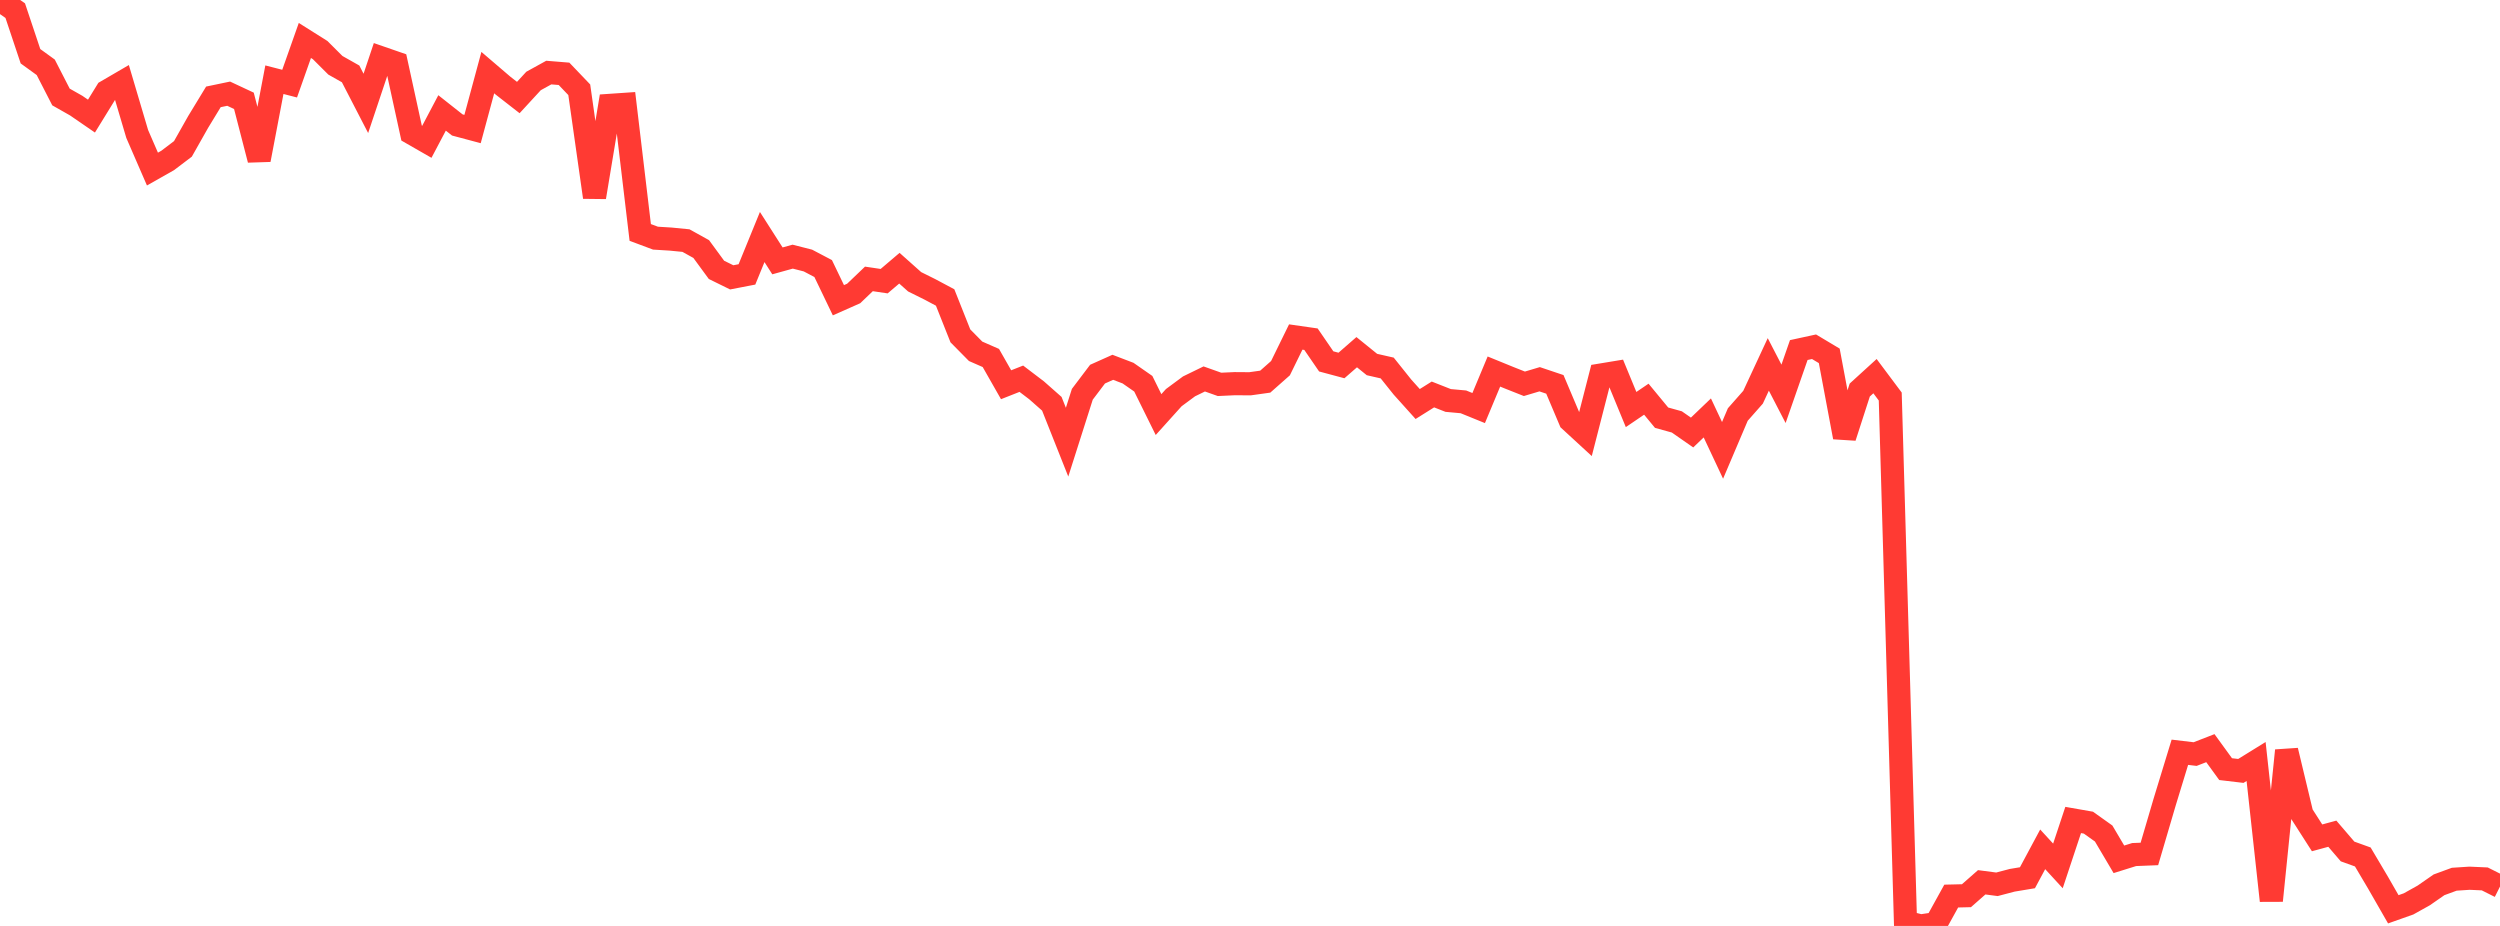 <?xml version="1.0" standalone="no"?>
<!DOCTYPE svg PUBLIC "-//W3C//DTD SVG 1.1//EN" "http://www.w3.org/Graphics/SVG/1.1/DTD/svg11.dtd">

<svg width="135" height="50" viewBox="0 0 135 50" preserveAspectRatio="none" 
  xmlns="http://www.w3.org/2000/svg"
  xmlns:xlink="http://www.w3.org/1999/xlink">


<polyline points="0.0, 0.0 0.823, 0.575 1.646, 3.037 2.47, 3.634 3.293, 5.237 4.116, 5.704 4.939, 6.27 5.762, 4.933 6.585, 4.453 7.409, 7.234 8.232, 9.13 9.055, 8.664 9.878, 8.04 10.701, 6.584 11.524, 5.231 12.348, 5.059 13.171, 5.444 13.994, 8.628 14.817, 4.304 15.64, 4.516 16.463, 2.185 17.287, 2.704 18.11, 3.525 18.933, 3.99 19.756, 5.583 20.579, 3.123 21.402, 3.408 22.226, 7.186 23.049, 7.658 23.872, 6.098 24.695, 6.748 25.518, 6.968 26.341, 3.921 27.165, 4.626 27.988, 5.267 28.811, 4.373 29.634, 3.919 30.457, 3.986 31.28, 4.847 32.104, 10.649 32.927, 5.691 33.75, 5.635 34.573, 12.552 35.396, 12.86 36.22, 12.911 37.043, 12.992 37.866, 13.449 38.689, 14.572 39.512, 14.977 40.335, 14.818 41.159, 12.799 41.982, 14.087 42.805, 13.859 43.628, 14.069 44.451, 14.502 45.274, 16.213 46.098, 15.848 46.921, 15.061 47.744, 15.183 48.567, 14.483 49.39, 15.216 50.213, 15.625 51.037, 16.064 51.86, 18.136 52.683, 18.97 53.506, 19.331 54.329, 20.776 55.152, 20.451 55.976, 21.078 56.799, 21.804 57.622, 23.877 58.445, 21.291 59.268, 20.203 60.091, 19.834 60.915, 20.149 61.738, 20.722 62.561, 22.387 63.384, 21.473 64.207, 20.864 65.03, 20.463 65.854, 20.756 66.677, 20.718 67.5, 20.724 68.323, 20.609 69.146, 19.881 69.97, 18.198 70.793, 18.316 71.616, 19.515 72.439, 19.736 73.262, 19.018 74.085, 19.684 74.909, 19.872 75.732, 20.901 76.555, 21.817 77.378, 21.301 78.201, 21.625 79.024, 21.7 79.848, 22.035 80.671, 20.063 81.494, 20.399 82.317, 20.725 83.14, 20.479 83.963, 20.756 84.787, 22.704 85.61, 23.461 86.433, 20.254 87.256, 20.118 88.079, 22.115 88.902, 21.556 89.726, 22.555 90.549, 22.783 91.372, 23.356 92.195, 22.568 93.018, 24.32 93.841, 22.384 94.665, 21.45 95.488, 19.678 96.311, 21.267 97.134, 18.903 97.957, 18.724 98.78, 19.216 99.604, 23.608 100.427, 21.062 101.25, 20.312 102.073, 21.413 102.896, 49.795 103.72, 50.0 104.543, 49.878 105.366, 48.388 106.189, 48.368 107.012, 47.644 107.835, 47.752 108.659, 47.535 109.482, 47.398 110.305, 45.864 111.128, 46.76 111.951, 44.279 112.774, 44.423 113.598, 45.01 114.421, 46.403 115.244, 46.146 116.067, 46.113 116.89, 43.315 117.713, 40.622 118.537, 40.72 119.36, 40.4 120.183, 41.533 121.006, 41.63 121.829, 41.121 122.652, 48.635 123.476, 40.53 124.299, 43.959 125.122, 45.244 125.945, 45.02 126.768, 45.979 127.591, 46.276 128.415, 47.667 129.238, 49.102 130.061, 48.811 130.884, 48.352 131.707, 47.78 132.53, 47.478 133.354, 47.424 134.177, 47.461 135.0, 47.874" fill="none" stroke="#ff3a33" stroke-width="1.25"/>

</svg>